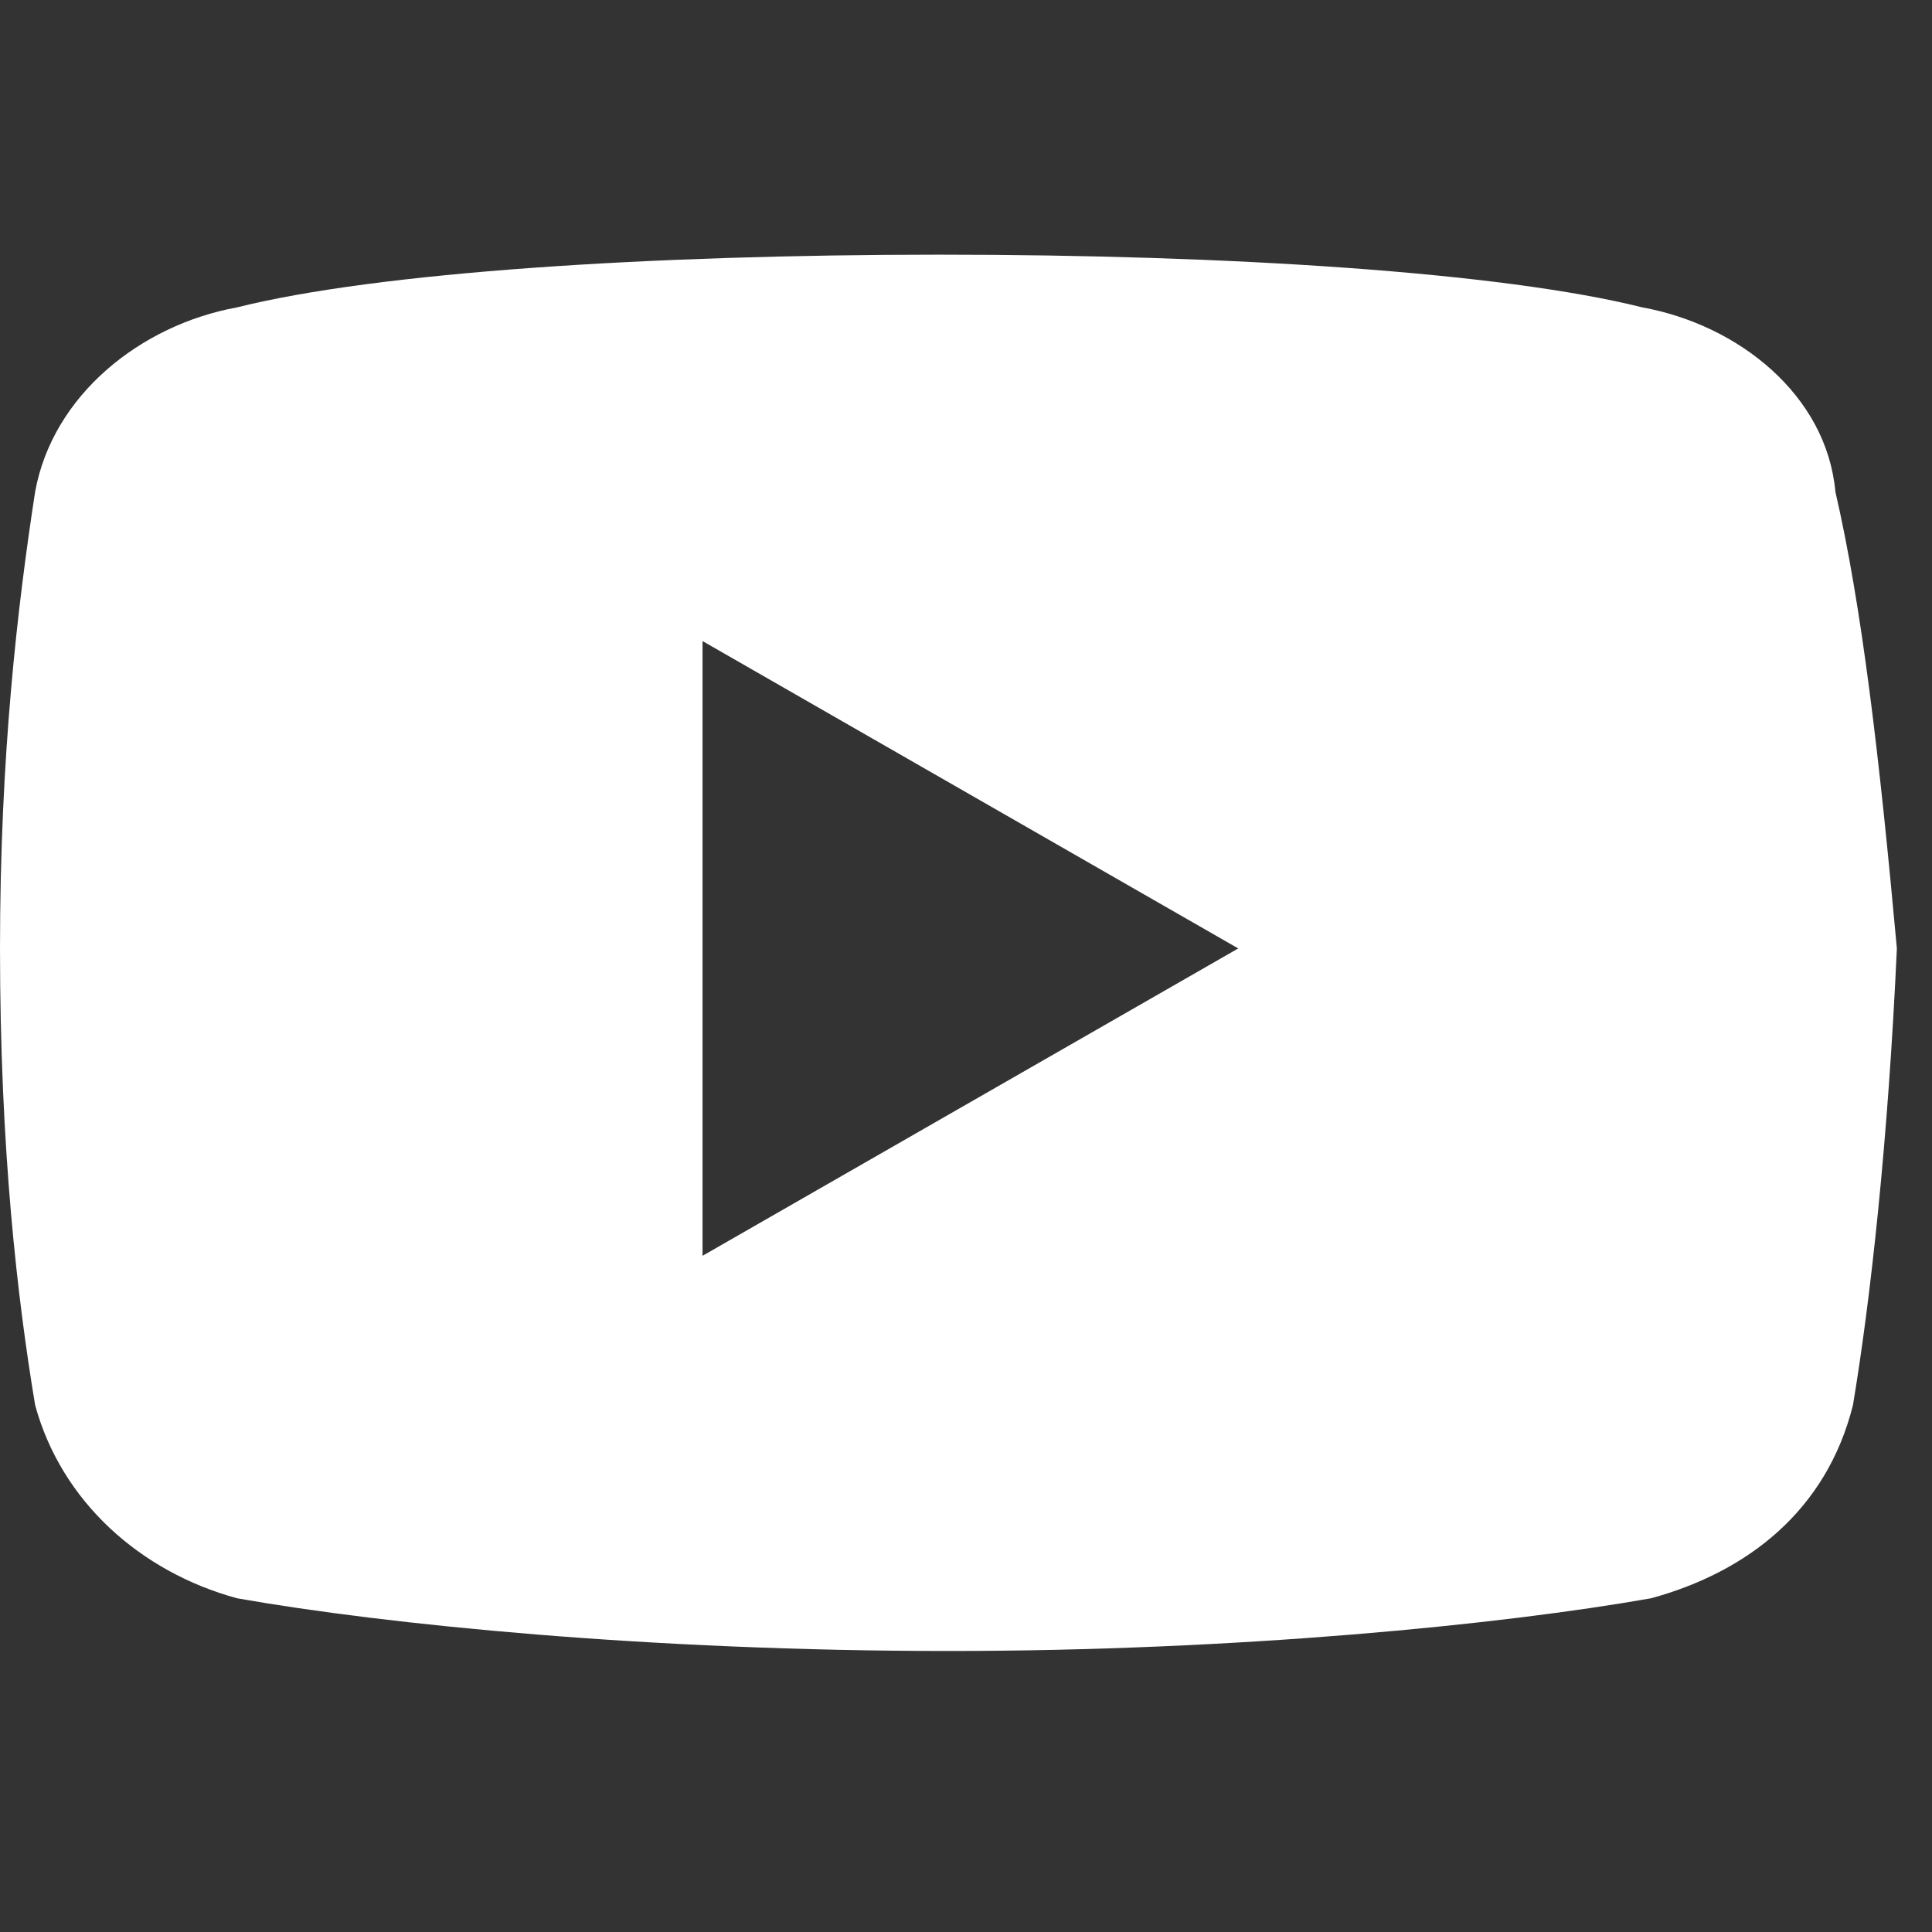 <svg version="1.2" xmlns="http://www.w3.org/2000/svg" viewBox="0 0 22 22" width="22" height="22"><rect x="0" y="0" width="22" height="22" fill="#333333" stroke="none"/><style>.a{fill:#fff}</style><path class="a" d="m20.9 5.6c-0.1-1.1-1.1-1.9-2.2-2.1-1.6-0.4-4.7-0.6-8-0.6-3.3 0-6.4 0.2-8 0.6-1.1 0.2-2.1 1-2.3 2.1-0.2 1.3-0.4 3-0.4 5.2 0 2.3 0.2 4 0.4 5.2 0.3 1.1 1.2 1.9 2.3 2.2 1.7 0.3 4.7 0.6 8.1 0.6 3.3 0 6.3-0.3 8-0.6 1.1-0.3 2-1 2.3-2.2 0.2-1.2 0.4-3 0.5-5.2-0.2-2.2-0.4-3.9-0.7-5.2zm-12.9 8.7v-7l6.1 3.5z"/></svg>